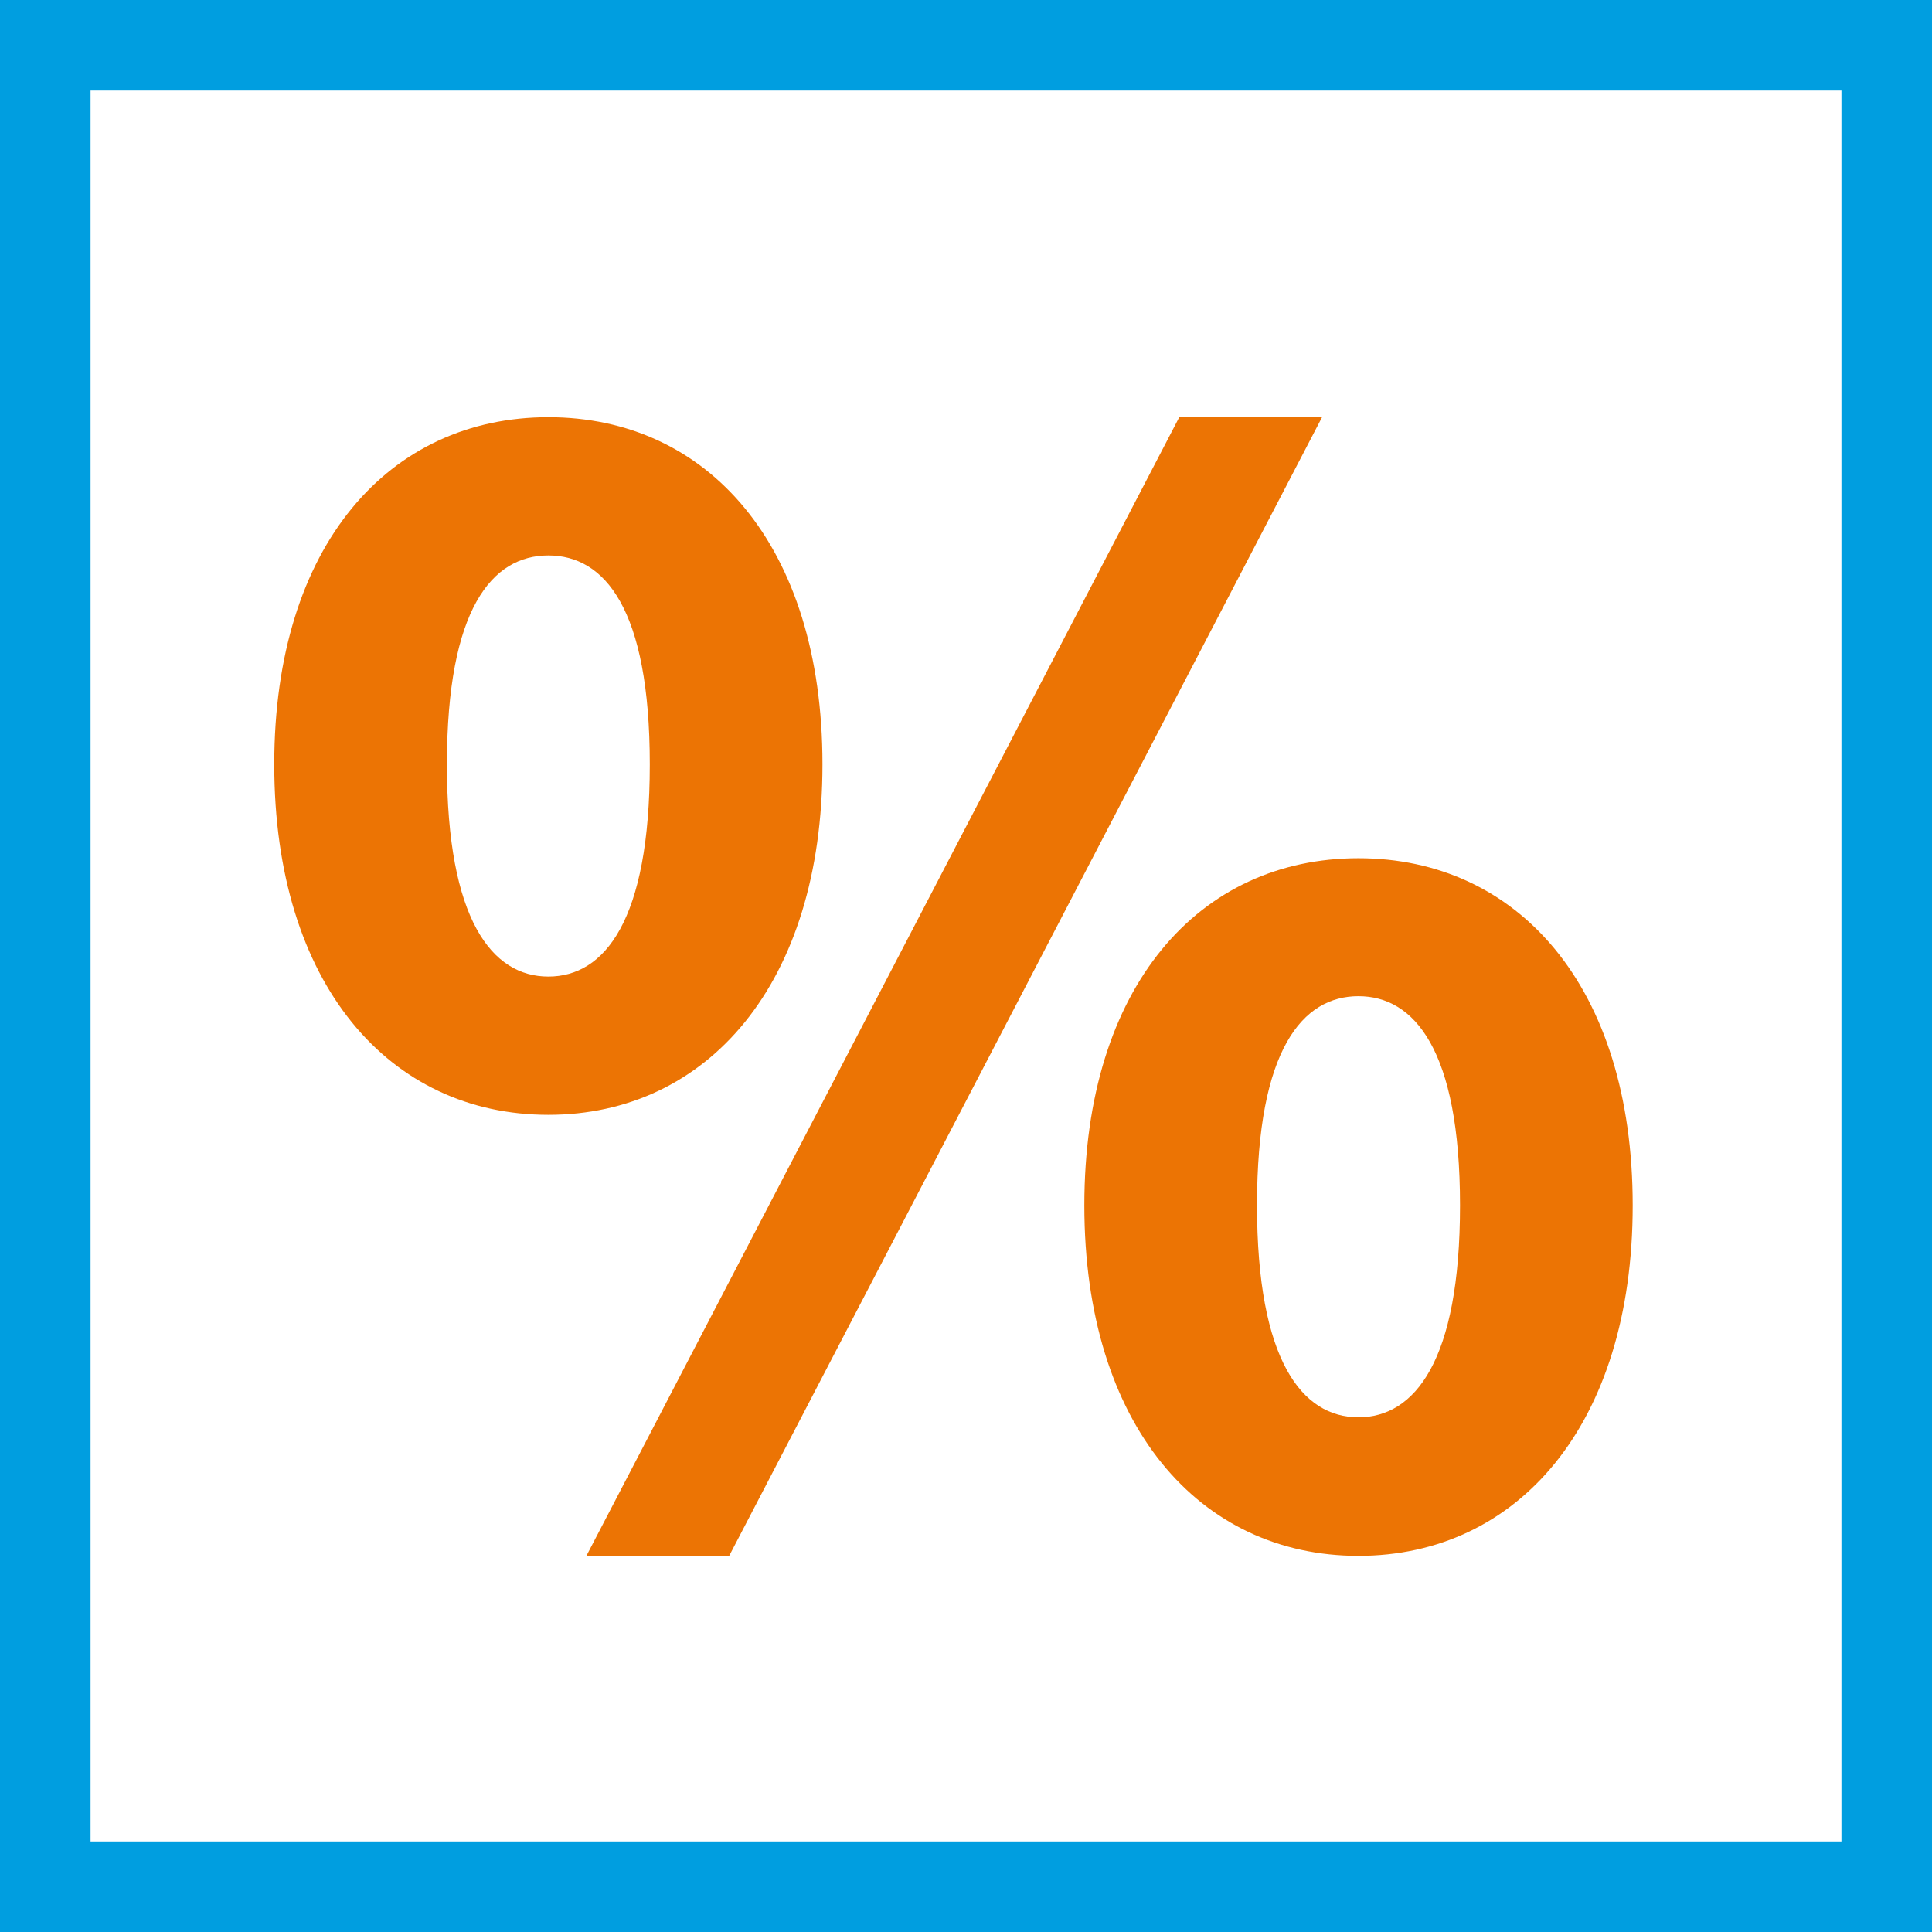 <?xml version="1.0" encoding="UTF-8"?>
<svg xmlns="http://www.w3.org/2000/svg" viewBox="0 0 128 128">
  <path d="m122 6v116h-116v-116zm6-6h-128v128h128z" fill="#009ee0"></path>
  <path d="m18.17 50.64c0-14.55 7.64-23 18.16-23s18.16 8.44 18.16 23-7.64 23.22-18.16 23.22-18.16-8.63-18.16-23.22zm24.88 0c0-10.33-3-13.84-6.72-13.84s-6.72 3.51-6.72 13.84 3 14.06 6.72 14.06 6.72-3.7 6.72-14.06zm35.08-23h9.46l-39.28 75.44h-9.46zm-6.29 52.22c0-14.55 7.64-23 18.16-23s18.17 8.44 18.17 23-7.65 23.22-18.17 23.22-18.16-8.63-18.16-23.22zm24.89 0c0-10.33-3.04-13.86-6.73-13.86s-6.72 3.51-6.72 13.84 3 14.06 6.72 14.06 6.73-3.71 6.73-14.04z" fill="#ec7404"></path>
</svg>
